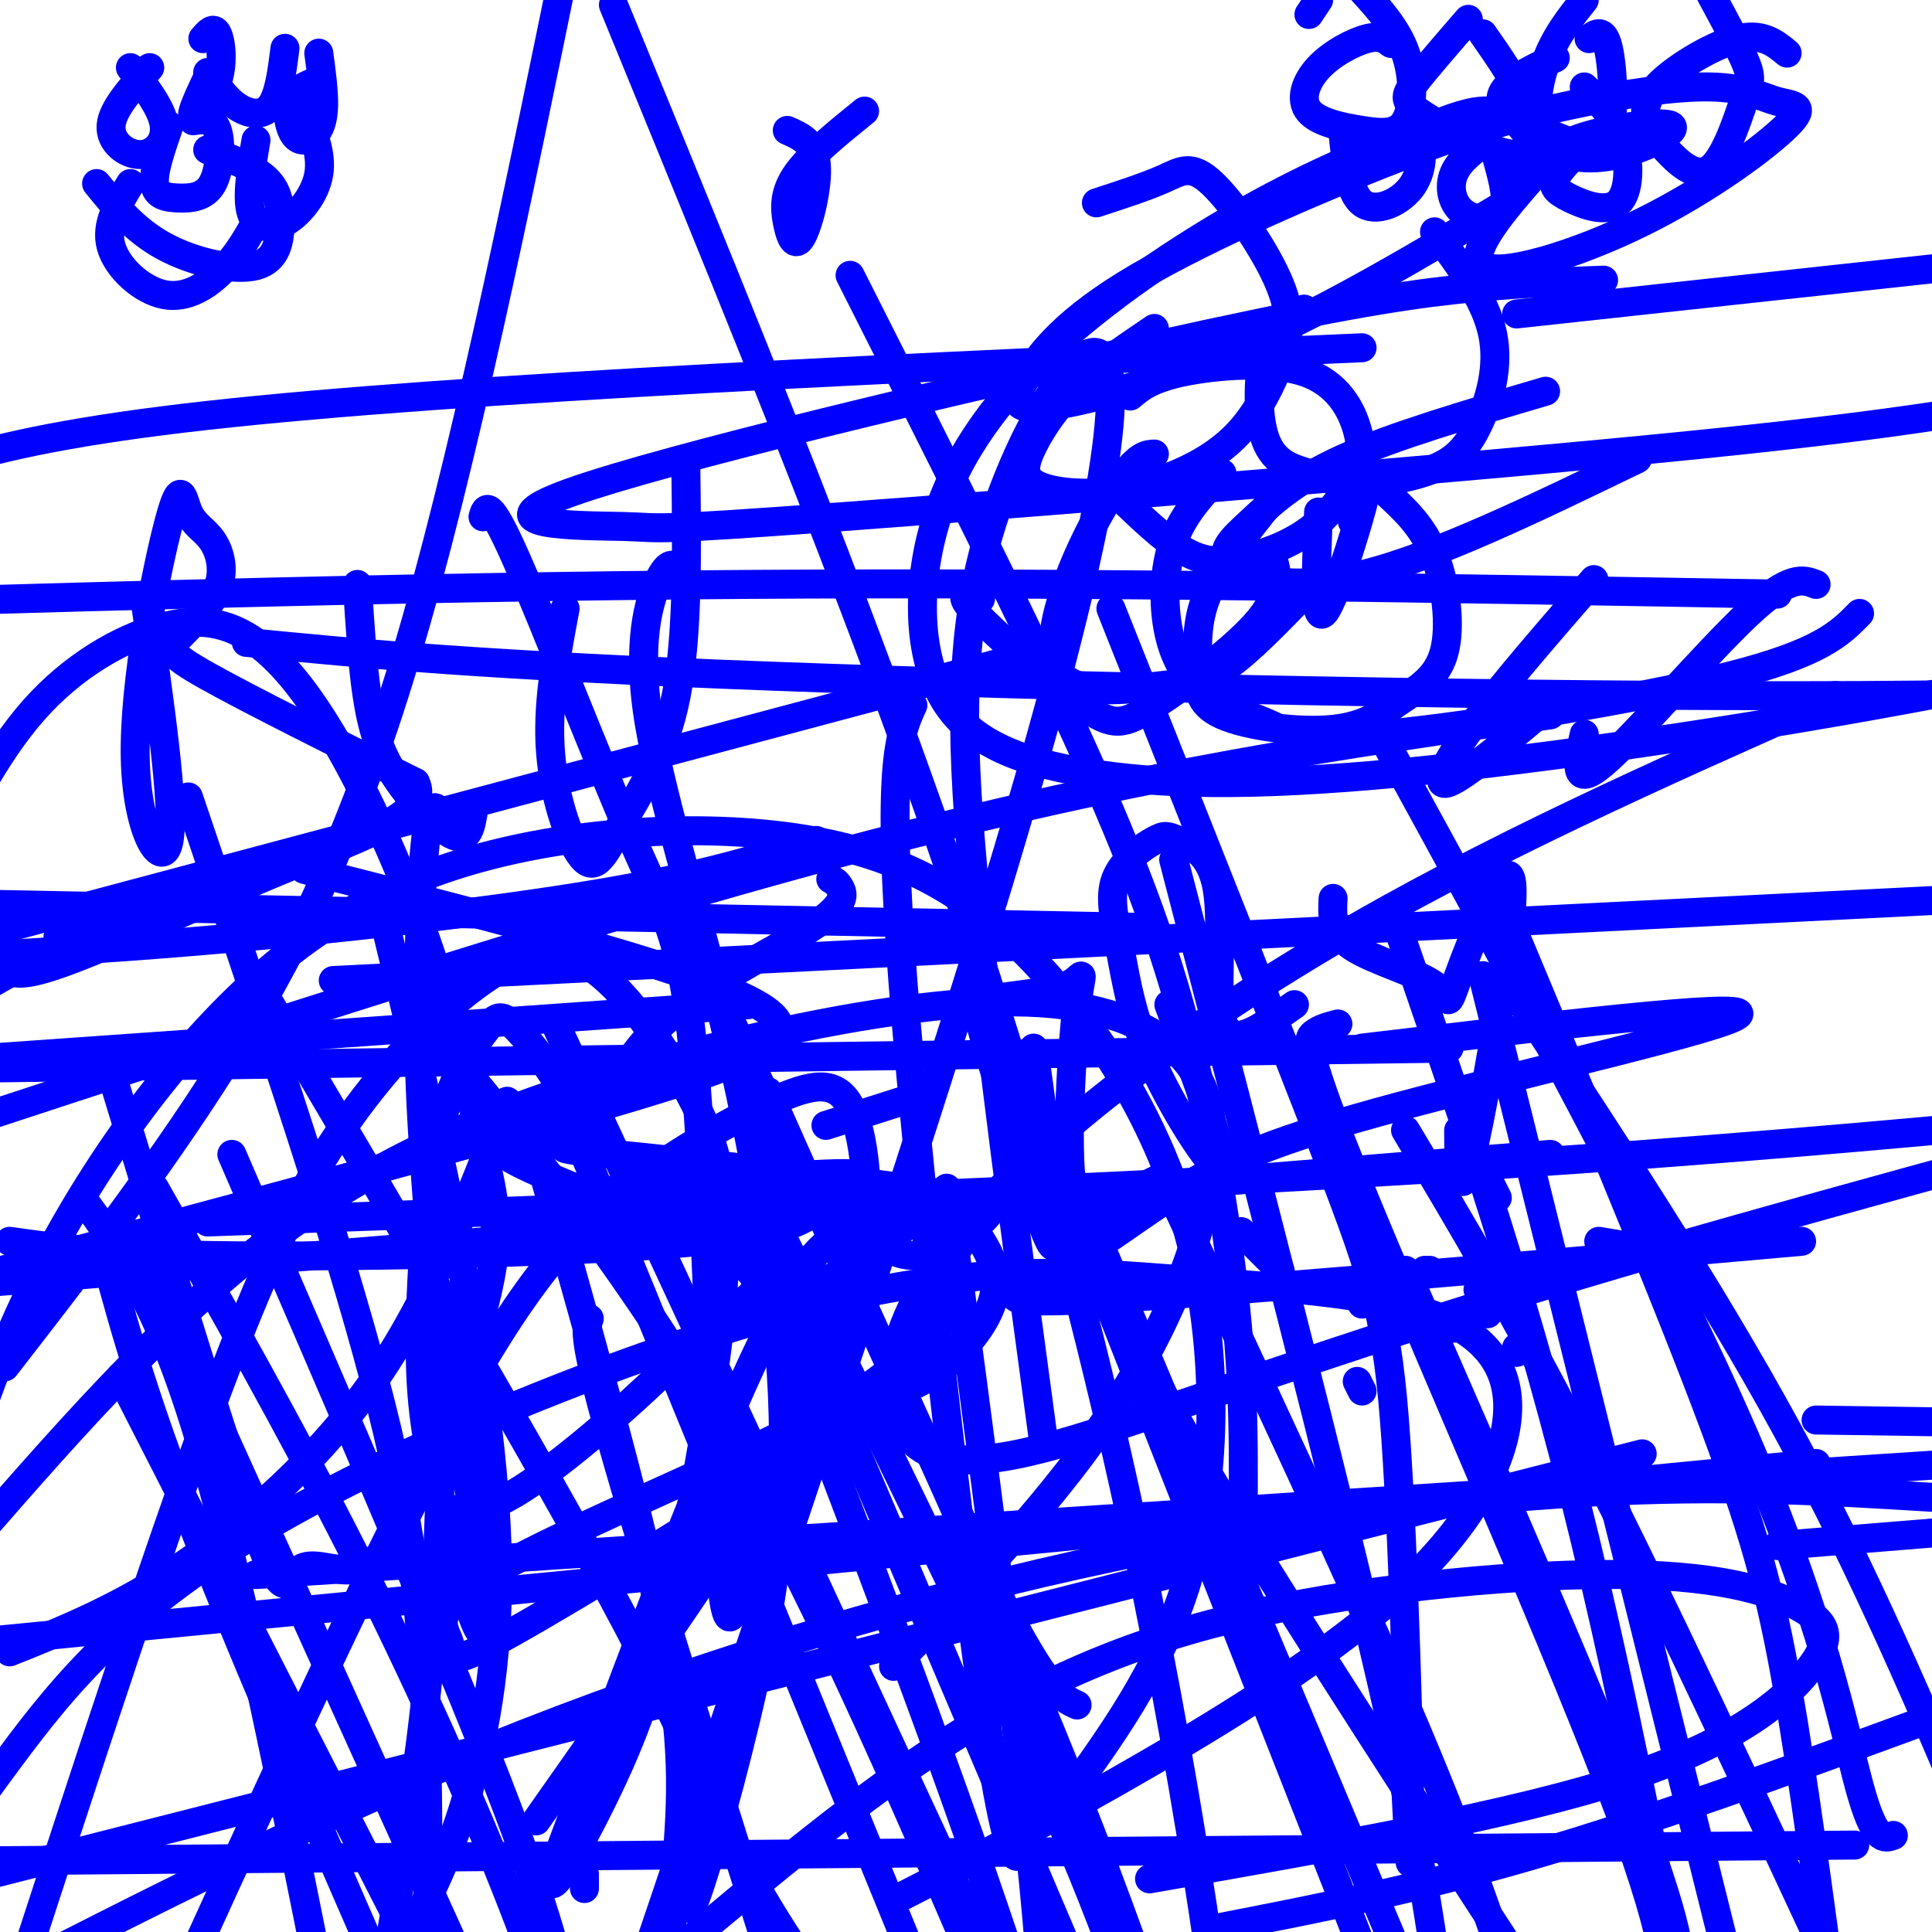 <svg viewBox='0 0 400 400' version='1.1' xmlns='http://www.w3.org/2000/svg' xmlns:xlink='http://www.w3.org/1999/xlink'><g fill='none' stroke='#0000ff' stroke-width='6' stroke-linecap='round' stroke-linejoin='round'><path d='M30,124c3.095,21.596 6.190,43.191 5,50c-1.190,6.809 -6.665,-1.170 -7,-17c-0.335,-15.830 4.471,-39.511 7,-49c2.529,-9.489 2.780,-4.785 4,-2c1.220,2.785 3.407,3.652 5,6c1.593,2.348 2.592,6.176 1,10c-1.592,3.824 -5.775,7.645 -8,10c-2.225,2.355 -2.493,3.244 6,8c8.493,4.756 25.746,13.378 43,22'/><path d='M86,162c3.268,6.252 -10.062,10.882 -25,17c-14.938,6.118 -31.483,13.724 -42,18c-10.517,4.276 -15.005,5.222 -17,4c-1.995,-1.222 -1.498,-4.611 -1,-8'/><path d='M74,121c0.500,8.185 1.000,16.369 2,23c1.000,6.631 2.500,11.708 6,17c3.500,5.292 9.000,10.798 12,12c3.000,1.202 3.500,-1.899 4,-5'/><path d='M117,126c-1.903,10.078 -3.805,20.156 -3,30c0.805,9.844 4.319,19.453 7,22c2.681,2.547 4.530,-1.968 8,-8c3.470,-6.032 8.563,-13.581 11,-26c2.437,-12.419 2.219,-29.710 2,-47'/><path d='M92,272c4.264,29.799 8.528,59.598 8,65c-0.528,5.402 -5.848,-13.593 -9,-27c-3.152,-13.407 -4.134,-21.226 -4,-34c0.134,-12.774 1.386,-30.501 4,-42c2.614,-11.499 6.591,-16.768 9,-20c2.409,-3.232 3.252,-4.426 6,-2c2.748,2.426 7.402,8.473 10,13c2.598,4.527 3.140,7.533 -2,9c-5.140,1.467 -15.961,1.395 -8,6c7.961,4.605 34.703,13.887 45,20c10.297,6.113 4.148,9.056 -2,12'/><path d='M149,272c-8.060,9.429 -27.208,27.000 -39,35c-11.792,8.000 -16.226,6.429 -19,4c-2.774,-2.429 -3.887,-5.714 -5,-9'/><path d='M159,229c-0.559,8.772 -1.118,17.545 0,28c1.118,10.455 3.914,22.593 5,28c1.086,5.407 0.462,4.084 4,4c3.538,-0.084 11.237,1.070 18,-1c6.763,-2.070 12.590,-7.365 16,-12c3.410,-4.635 4.403,-8.610 4,-12c-0.403,-3.390 -2.201,-6.195 -4,-9'/><path d='M171,233c0.000,0.000 22.000,-7.000 22,-7'/><path d='M161,268c5.167,-1.250 10.333,-2.500 16,-6c5.667,-3.500 11.833,-9.250 18,-15'/><path d='M214,217c2.895,20.962 5.790,41.924 4,41c-1.790,-0.924 -8.266,-23.734 -12,-36c-3.734,-12.266 -4.725,-13.988 -1,-15c3.725,-1.012 12.167,-1.313 16,-3c3.833,-1.687 3.058,-4.762 2,4c-1.058,8.762 -2.400,29.359 -1,38c1.400,8.641 5.543,5.326 9,3c3.457,-2.326 6.229,-3.663 9,-5'/><path d='M240,244c1.500,-0.833 0.750,-0.417 0,0'/><path d='M242,208c6.046,16.125 12.092,32.250 11,34c-1.092,1.750 -9.323,-10.875 -14,-21c-4.677,-10.125 -5.800,-17.749 -7,-24c-1.200,-6.251 -2.477,-11.127 -1,-15c1.477,-3.873 5.707,-6.742 8,-8c2.293,-1.258 2.650,-0.906 5,0c2.350,0.906 6.692,2.367 8,10c1.308,7.633 -0.417,21.440 1,27c1.417,5.560 5.976,2.874 9,1c3.024,-1.874 4.512,-2.937 6,-4'/><path d='M276,186c-0.188,3.533 -0.376,7.067 4,10c4.376,2.933 13.316,5.267 17,8c3.684,2.733 2.111,5.867 5,-2c2.889,-7.867 10.239,-26.733 11,-19c0.761,7.733 -5.068,42.067 -8,55c-2.932,12.933 -2.966,4.467 -3,-4'/><path d='M239,68c-5.829,3.934 -11.657,7.868 -16,12c-4.343,4.132 -7.200,8.461 -9,12c-1.800,3.539 -2.544,6.287 0,8c2.544,1.713 8.375,2.392 14,2c5.625,-0.392 11.045,-1.856 16,-4c4.955,-2.144 9.445,-4.970 13,-9c3.555,-4.030 6.173,-9.265 8,-14c1.827,-4.735 2.861,-8.970 0,-16c-2.861,-7.030 -9.616,-16.854 -14,-21c-4.384,-4.146 -6.395,-2.613 -10,-1c-3.605,1.613 -8.802,3.307 -14,5'/><path d='M270,64c-3.169,1.422 -6.339,2.844 -8,8c-1.661,5.156 -1.815,14.046 0,19c1.815,4.954 5.599,5.974 9,7c3.401,1.026 6.420,2.060 11,2c4.580,-0.060 10.723,-1.212 15,-3c4.277,-1.788 6.690,-4.212 9,-9c2.310,-4.788 4.517,-11.939 3,-19c-1.517,-7.061 -6.759,-14.030 -12,-21'/><path d='M233,104c4.749,4.533 9.498,9.067 14,11c4.502,1.933 8.757,1.266 13,0c4.243,-1.266 8.475,-3.130 12,-6c3.525,-2.870 6.342,-6.744 8,-10c1.658,-3.256 2.156,-5.893 1,-10c-1.156,-4.107 -3.965,-9.683 -11,-12c-7.035,-2.317 -18.296,-1.376 -25,0c-6.704,1.376 -8.852,3.188 -11,5'/><path d='M280,108c1.711,-4.178 3.422,-8.356 2,-3c-1.422,5.356 -5.978,20.244 -8,22c-2.022,1.756 -1.511,-9.622 -1,-21'/><path d='M263,104c-5.278,6.601 -10.556,13.202 -13,19c-2.444,5.798 -2.054,10.795 -2,15c0.054,4.205 -0.228,7.620 5,10c5.228,2.380 15.964,3.726 23,3c7.036,-0.726 10.370,-3.525 14,-6c3.630,-2.475 7.554,-4.628 9,-10c1.446,-5.372 0.413,-13.963 -2,-20c-2.413,-6.037 -6.207,-9.518 -10,-13'/><path d='M203,124c-2.632,-0.762 -5.263,-1.525 -1,3c4.263,4.525 15.421,14.337 22,19c6.579,4.663 8.579,4.179 15,0c6.421,-4.179 17.263,-12.051 22,-18c4.737,-5.949 3.368,-9.974 2,-14'/><path d='M239,94c-1.490,0.075 -2.980,0.150 -6,4c-3.020,3.850 -7.569,11.476 -11,20c-3.431,8.524 -5.744,17.944 -2,22c3.744,4.056 13.547,2.746 20,2c6.453,-0.746 9.558,-0.927 14,-4c4.442,-3.073 10.221,-9.036 16,-15'/><path d='M253,98c-3.962,4.121 -7.923,8.242 -10,14c-2.077,5.758 -2.269,13.154 -1,19c1.269,5.846 4.000,10.141 8,13c4.000,2.859 9.268,4.282 13,6c3.732,1.718 5.928,3.732 24,2c18.072,-1.732 52.021,-7.209 71,-12c18.979,-4.791 22.990,-8.895 27,-13'/><path d='M376,121c-2.667,-1.044 -5.333,-2.089 -14,6c-8.667,8.089 -23.333,25.311 -30,31c-6.667,5.689 -5.333,-0.156 -4,-6'/><path d='M330,120c-9.511,10.956 -19.022,21.911 -25,30c-5.978,8.089 -8.422,13.311 -5,12c3.422,-1.311 12.711,-9.156 22,-17'/><path d='M320,81c-15.845,4.663 -31.691,9.327 -42,14c-10.309,4.673 -15.083,9.356 -19,13c-3.917,3.644 -6.978,6.250 -4,9c2.978,2.750 11.994,5.643 27,2c15.006,-3.643 36.003,-13.821 57,-24'/><path d='M332,58c-9.550,0.343 -19.099,0.685 -31,2c-11.901,1.315 -26.153,3.602 -64,12c-37.847,8.398 -99.288,22.908 -119,30c-19.712,7.092 2.304,6.767 11,7c8.696,0.233 4.072,1.024 45,-2c40.928,-3.024 127.408,-9.864 178,-15c50.592,-5.136 65.296,-8.568 80,-12'/><path d='M282,72c-93.250,4.083 -186.500,8.167 -239,14c-52.500,5.833 -64.250,13.417 -76,21'/><path d='M51,133c24.378,2.378 48.756,4.756 109,7c60.244,2.244 156.356,4.356 225,4c68.644,-0.356 109.822,-3.178 151,-6'/><path d='M368,123c-71.000,-1.250 -142.000,-2.500 -214,-2c-72.000,0.500 -145.000,2.750 -218,5'/><path d='M63,180c38.844,9.889 77.689,19.778 92,27c14.311,7.222 4.089,11.778 -27,21c-31.089,9.222 -83.044,23.111 -135,37'/><path d='M53,326c0.000,0.000 383.000,-25.000 383,-25'/><path d='M376,303c0.000,0.000 -638.000,62.000 -638,62'/><path d='M155,208c0.000,0.000 -483.000,34.000 -483,34'/><path d='M69,203c0.000,0.000 660.000,-33.000 660,-33'/><path d='M321,239c0.000,0.000 -598.000,49.000 -598,49'/><path d='M376,294c0.000,0.000 401.000,6.000 401,6'/><path d='M300,217c0.000,0.000 -587.000,8.000 -587,8'/><path d='M314,65c0.000,0.000 313.000,-34.000 313,-34'/><path d='M208,137c0.000,0.000 -315.000,84.000 -315,84'/><path d='M1,283c15.533,-20.022 31.067,-40.044 45,-62c13.933,-21.956 26.267,-45.844 38,-85c11.733,-39.156 22.867,-93.578 34,-148'/><path d='M127,1c30.889,75.267 61.778,150.533 83,220c21.222,69.467 32.778,133.133 39,174c6.222,40.867 7.111,58.933 8,77'/><path d='M216,298c-5.478,-40.544 -10.957,-81.088 -14,-112c-3.043,-30.912 -3.651,-52.193 2,-73c5.651,-20.807 17.560,-41.140 23,-40c5.440,1.140 4.411,23.754 -13,85c-17.411,61.246 -51.206,161.123 -85,261'/><path d='M321,148c-42.000,5.917 -84.000,11.833 -145,28c-61.000,16.167 -141.000,42.583 -221,69'/><path d='M43,253c94.083,-3.333 188.167,-6.667 269,-12c80.833,-5.333 148.417,-12.667 216,-20'/><path d='M340,301c0.000,0.000 -436.000,111.000 -436,111'/><path d='M384,382c0.000,0.000 -712.000,6.000 -712,6'/><path d='M368,320c0.000,0.000 209.000,-17.000 209,-17'/><path d='M179,23c-5.633,4.561 -11.266,9.123 -14,13c-2.734,3.877 -2.568,7.070 -2,10c0.568,2.930 1.537,5.596 3,3c1.463,-2.596 3.418,-10.456 3,-15c-0.418,-4.544 -3.209,-5.772 -6,-7'/><path d='M288,9c-1.112,-0.859 -2.225,-1.719 -5,-1c-2.775,0.719 -7.214,3.016 -10,6c-2.786,2.984 -3.921,6.656 -2,9c1.921,2.344 6.896,3.360 11,4c4.104,0.640 7.336,0.903 9,-2c1.664,-2.903 1.761,-8.972 0,-14c-1.761,-5.028 -5.381,-9.014 -9,-13'/><path d='M273,0c0.000,0.000 -2.000,3.000 -2,3'/><path d='M304,4c-4.330,5.000 -8.660,10.000 -11,13c-2.340,3.000 -2.689,4.000 2,7c4.689,3.000 14.416,8.000 19,8c4.584,0.000 4.024,-5.000 2,-10c-2.024,-5.000 -5.512,-10.000 -9,-15'/><path d='M322,12c-3.398,1.586 -6.796,3.173 -9,5c-2.204,1.827 -3.215,3.896 -1,6c2.215,2.104 7.656,4.244 12,6c4.344,1.756 7.593,3.126 9,-1c1.407,-4.126 0.974,-13.750 0,-18c-0.974,-4.250 -2.487,-3.125 -4,-2'/><path d='M278,27c0.637,6.417 1.274,12.833 4,15c2.726,2.167 7.542,0.083 10,-3c2.458,-3.083 2.560,-7.167 2,-9c-0.560,-1.833 -1.780,-1.417 -3,-1'/><path d='M308,29c-2.940,2.119 -5.881,4.238 -7,7c-1.119,2.762 -0.417,6.167 2,8c2.417,1.833 6.548,2.095 8,0c1.452,-2.095 0.226,-6.548 -1,-11'/><path d='M327,31c-2.171,2.199 -4.341,4.399 -5,6c-0.659,1.601 0.195,2.604 3,4c2.805,1.396 7.563,3.183 10,1c2.437,-2.183 2.553,-8.338 1,-13c-1.553,-4.662 -4.777,-7.831 -8,-11'/><path d='M31,14c-3.869,4.286 -7.738,8.571 -8,12c-0.262,3.429 3.083,6.000 6,6c2.917,0.000 5.405,-2.571 5,-6c-0.405,-3.429 -3.702,-7.714 -7,-12'/><path d='M43,16c-1.815,3.869 -3.631,7.738 -3,8c0.631,0.262 3.708,-3.083 5,-7c1.292,-3.917 0.798,-8.405 0,-10c-0.798,-1.595 -1.899,-0.298 -3,1'/><path d='M65,17c-2.123,0.928 -4.246,1.856 -5,4c-0.754,2.144 -0.140,5.502 1,7c1.140,1.498 2.807,1.134 4,0c1.193,-1.134 1.912,-3.038 2,-6c0.088,-2.962 -0.456,-6.981 -1,-11'/><path d='M43,15c1.822,2.689 3.644,5.378 6,7c2.356,1.622 5.244,2.178 7,0c1.756,-2.178 2.378,-7.089 3,-12'/><path d='M35,26c-1.638,4.726 -3.276,9.451 -3,12c0.276,2.549 2.466,2.920 5,3c2.534,0.080 5.413,-0.132 7,-3c1.587,-2.868 1.882,-8.391 1,-11c-0.882,-2.609 -2.941,-2.305 -5,-2'/><path d='M53,29c-0.988,5.893 -1.976,11.786 -1,15c0.976,3.214 3.917,3.750 7,2c3.083,-1.750 6.310,-5.786 7,-10c0.690,-4.214 -1.155,-8.607 -3,-13'/><path d='M282,288c0.000,0.000 -1.000,-2.000 -1,-2'/><path d='M282,270c0.000,0.000 2.000,-3.000 2,-3'/><path d='M295,263c0.000,0.000 0.100,0.100 0.1,0.1'/><path d='M296,263c0.000,0.000 0.100,0.100 0.1,0.1'/><path d='M301,274c0.000,0.000 0.000,1.000 0,1'/><path d='M314,280c0.000,0.000 0.000,-1.000 0,-1'/><path d='M308,272c0.000,0.000 -2.000,-5.000 -2,-5'/><path d='M310,248c0.000,0.000 -2.000,-4.000 -2,-4'/><path d='M331,257c0.000,0.000 6.000,1.000 6,1'/><path d='M309,270c0.000,0.000 -5.000,2.000 -5,2'/><path d='M265,263c0.000,0.000 -8.000,-8.000 -8,-8'/><path d='M258,242c0.000,0.000 0.100,0.100 0.1,0.1'/><path d='M20,38c3.922,4.831 7.844,9.662 14,13c6.156,3.338 14.547,5.183 19,4c4.453,-1.183 4.968,-5.396 5,-9c0.032,-3.604 -0.419,-6.601 -3,-9c-2.581,-2.399 -7.290,-4.199 -12,-6'/><path d='M27,38c-2.619,4.274 -5.238,8.548 -4,13c1.238,4.452 6.333,9.083 11,10c4.667,0.917 8.905,-1.881 12,-5c3.095,-3.119 5.048,-6.560 7,-10'/><path d='M370,11c-2.522,-2.077 -5.044,-4.154 -10,-3c-4.956,1.154 -12.344,5.540 -16,9c-3.656,3.460 -3.578,5.994 -3,8c0.578,2.006 1.658,3.482 4,6c2.342,2.518 5.947,6.077 9,4c3.053,-2.077 5.553,-9.790 7,-14c1.447,-4.210 1.842,-4.917 0,-9c-1.842,-4.083 -5.921,-11.541 -10,-19'/><path d='M328,0c-3.048,3.824 -6.096,7.649 -8,13c-1.904,5.351 -2.663,12.229 0,16c2.663,3.771 8.749,4.434 15,3c6.251,-1.434 12.666,-4.964 11,-6c-1.666,-1.036 -11.415,0.423 -17,2c-5.585,1.577 -7.007,3.274 -12,9c-4.993,5.726 -13.556,15.482 -10,18c3.556,2.518 19.230,-2.203 33,-9c13.770,-6.797 25.635,-15.671 30,-20c4.365,-4.329 1.231,-4.115 -2,-5c-3.231,-0.885 -6.558,-2.871 -14,-3c-7.442,-0.129 -18.999,1.598 -30,4c-11.001,2.402 -21.445,5.479 -38,12c-16.555,6.521 -39.221,16.488 -53,25c-13.779,8.512 -18.673,15.570 -21,20c-2.327,4.430 -2.088,6.231 6,5c8.088,-1.231 24.025,-5.495 41,-13c16.975,-7.505 34.987,-18.253 53,-29'/><path d='M312,42c8.910,-8.596 4.685,-15.586 0,-18c-4.685,-2.414 -9.830,-0.251 -18,3c-8.170,3.251 -19.364,7.592 -33,15c-13.636,7.408 -29.713,17.884 -42,29c-12.287,11.116 -20.785,22.870 -25,36c-4.215,13.130 -4.146,27.634 1,37c5.146,9.366 15.369,13.593 30,16c14.631,2.407 33.670,2.994 65,0c31.330,-2.994 74.951,-9.570 109,-16c34.049,-6.430 58.524,-12.715 83,-19'/><path d='M380,144c-36.374,16.100 -72.748,32.199 -106,52c-33.252,19.801 -63.382,43.303 -78,63c-14.618,19.697 -13.722,35.589 -5,41c8.722,5.411 25.271,0.341 47,-7c21.729,-7.341 48.637,-16.955 89,-29c40.363,-12.045 94.182,-26.523 148,-41'/><path d='M373,257c-60.194,5.330 -120.389,10.660 -146,12c-25.611,1.340 -16.639,-1.309 -8,-6c8.639,-4.691 16.944,-11.422 26,-17c9.056,-5.578 18.861,-10.002 45,-17c26.139,-6.998 68.611,-16.571 70,-19c1.389,-2.429 -38.306,2.285 -78,7'/><path d='M23,222c11.920,39.286 23.841,78.572 30,95c6.159,16.428 6.557,9.998 9,8c2.443,-1.998 6.933,0.436 11,0c4.067,-0.436 7.713,-3.743 13,-15c5.287,-11.257 12.215,-30.465 15,-43c2.785,-12.535 1.425,-18.398 -1,-29c-2.425,-10.602 -5.917,-25.942 -11,-41c-5.083,-15.058 -11.757,-29.833 -18,-41c-6.243,-11.167 -12.055,-18.725 -18,-23c-5.945,-4.275 -12.024,-5.266 -20,-3c-7.976,2.266 -17.850,7.790 -26,17c-8.150,9.210 -14.575,22.105 -21,35'/><path d='M2,342c11.356,-4.533 22.711,-9.067 36,-18c13.289,-8.933 28.511,-22.267 40,-39c11.489,-16.733 19.244,-36.867 27,-57'/><path d='M91,168c-1.024,-1.180 -2.048,-2.360 -3,7c-0.952,9.360 -1.833,29.262 -1,50c0.833,20.738 3.378,42.314 4,64c0.622,21.686 -0.679,43.482 -3,64c-2.321,20.518 -5.660,39.759 -9,59'/><path d='M121,391c0.000,0.000 0.000,-3.000 0,-3'/><path d='M100,107c0.603,-2.079 1.206,-4.157 7,9c5.794,13.157 16.779,41.550 24,58c7.221,16.450 10.678,20.956 13,49c2.322,28.044 3.510,79.627 5,100c1.490,20.373 3.283,9.535 5,3c1.717,-6.535 3.359,-8.768 5,-11'/><path d='M176,57c18.384,36.359 36.769,72.718 49,100c12.231,27.282 18.309,45.488 23,66c4.691,20.512 7.994,43.330 9,63c1.006,19.670 -0.284,36.191 1,48c1.284,11.809 5.142,18.904 9,26'/><path d='M230,126c17.530,44.089 35.060,88.179 45,114c9.940,25.821 12.292,33.375 14,58c1.708,24.625 2.774,66.321 3,81c0.226,14.679 -0.387,2.339 -1,-10'/><path d='M141,119c-0.969,-1.720 -1.938,-3.441 -4,0c-2.062,3.441 -5.216,12.042 -3,28c2.216,15.958 9.804,39.273 16,65c6.196,25.727 11.001,53.865 12,77c0.999,23.135 -1.808,41.267 -6,60c-4.192,18.733 -9.769,38.067 -12,44c-2.231,5.933 -1.115,-1.533 0,-9'/><path d='M78,184c12.667,52.333 25.333,104.667 25,144c-0.333,39.333 -13.667,65.667 -21,76c-7.333,10.333 -8.667,4.667 -10,-1'/><path d='M17,248c7.833,10.750 15.667,21.500 24,49c8.333,27.500 17.167,71.750 26,116'/><path d='M110,234c10.978,38.533 21.956,77.067 27,102c5.044,24.933 4.156,36.267 3,51c-1.156,14.733 -2.578,32.867 -4,51'/><path d='M39,165c14.289,42.200 28.578,84.400 37,115c8.422,30.600 10.978,49.600 12,73c1.022,23.400 0.511,51.200 0,79'/><path d='M56,208c27.511,46.644 55.022,93.289 71,123c15.978,29.711 20.422,42.489 27,55c6.578,12.511 15.289,24.756 24,37'/><path d='M196,246c7.333,55.000 14.667,110.000 18,144c3.333,34.000 2.667,47.000 2,60'/><path d='M159,226c18.167,40.917 36.333,81.833 47,103c10.667,21.167 13.833,22.583 17,24'/><path d='M231,267c3.250,8.667 6.500,17.333 22,43c15.500,25.667 43.250,68.333 71,111'/><path d='M277,212c-1.798,0.458 -3.595,0.917 -5,2c-1.405,1.083 -2.417,2.792 10,33c12.417,30.208 38.262,88.917 51,122c12.738,33.083 12.369,40.542 12,48'/><path d='M291,234c11.500,19.250 23.000,38.500 38,68c15.000,29.500 33.500,69.250 52,109'/><path d='M314,206c20.000,30.333 40.000,60.667 56,90c16.000,29.333 28.000,57.667 40,86'/><path d='M287,154c28.733,52.489 57.467,104.978 74,143c16.533,38.022 20.867,61.578 24,73c3.133,11.422 5.067,10.711 7,10'/><path d='M308,180c17.333,41.422 34.667,82.844 45,110c10.333,27.156 13.667,40.044 17,59c3.333,18.956 6.667,43.978 10,69'/><path d='M291,263c19.250,44.000 38.500,88.000 48,113c9.500,25.000 9.250,31.000 9,37'/><path d='M241,244c18.917,40.333 37.833,80.667 50,109c12.167,28.333 17.583,44.667 23,61'/><path d='M219,237c0.000,0.000 85.000,202.000 85,202'/><path d='M145,198c25.500,54.417 51.000,108.833 69,152c18.000,43.167 28.500,75.083 39,107'/><path d='M155,242c23.833,48.250 47.667,96.500 62,129c14.333,32.500 19.167,49.250 24,66'/><path d='M157,253c0.000,0.000 74.000,174.000 74,174'/><path d='M152,251c18.417,47.583 36.833,95.167 51,136c14.167,40.833 24.083,74.917 34,109'/><path d='M115,212c0.000,0.000 91.000,196.000 91,196'/><path d='M119,234c0.000,0.000 83.000,203.000 83,203'/><path d='M122,273c-0.750,2.000 -1.500,4.000 6,30c7.500,26.000 23.250,76.000 39,126'/><path d='M33,268c0.000,0.000 62.000,137.000 62,137'/><path d='M22,261c4.167,15.250 8.333,30.500 20,60c11.667,29.500 30.833,73.250 50,117'/><path d='M25,285c0.000,0.000 69.000,135.000 69,135'/><path d='M32,246c14.044,24.756 28.089,49.511 41,75c12.911,25.489 24.689,51.711 33,73c8.311,21.289 13.156,37.644 18,54'/><path d='M48,239c20.667,47.750 41.333,95.500 53,125c11.667,29.500 14.333,40.750 17,52'/><path d='M91,215c20.250,24.833 40.500,49.667 60,84c19.500,34.333 38.250,78.167 57,122'/><path d='M217,238c0.000,0.000 70.000,178.000 70,178'/><path d='M307,202c0.000,0.000 64.000,257.000 64,257'/><path d='M288,188c13.250,38.167 26.500,76.333 38,122c11.500,45.667 21.250,98.833 31,152'/><path d='M243,178c16.833,64.750 33.667,129.500 43,170c9.333,40.500 11.167,56.750 13,73'/><path d='M189,146c-2.778,6.022 -5.556,12.044 -2,58c3.556,45.956 13.444,131.844 19,164c5.556,32.156 6.778,10.578 8,-11'/><path d='M236,192c0.000,0.000 -249.000,-5.000 -249,-5'/><path d='M48,194c0.000,0.000 68.000,-7.000 68,-7'/><path d='M169,174c-11.511,3.644 -23.022,7.289 -45,11c-21.978,3.711 -54.422,7.489 -85,10c-30.578,2.511 -59.289,3.756 -88,5'/><path d='M12,194c0.000,0.000 14.000,-1.000 14,-1'/><path d='M8,198c0.000,0.000 -28.000,16.000 -28,16'/><path d='M2,257c9.689,1.384 19.379,2.768 47,3c27.621,0.232 73.175,-0.689 96,-3c22.825,-2.311 22.922,-6.011 27,-9c4.078,-2.989 12.136,-5.266 1,-5c-11.136,0.266 -41.468,3.076 -53,4c-11.532,0.924 -4.266,-0.038 3,-1'/><path d='M209,195c0.000,0.000 -16.000,-3.000 -16,-3'/><path d='M172,182c0.690,0.374 1.379,0.748 2,2c0.621,1.252 1.173,3.380 -6,8c-7.173,4.620 -22.071,11.730 -31,20c-8.929,8.270 -11.889,17.699 -16,22c-4.111,4.301 -9.375,3.475 6,5c15.375,1.525 51.388,5.401 67,8c15.612,2.599 10.825,3.921 7,8c-3.825,4.079 -6.686,10.916 -9,17c-2.314,6.084 -4.080,11.416 -22,21c-17.920,9.584 -51.994,23.421 -67,32c-15.006,8.579 -10.943,11.901 -10,15c0.943,3.099 -1.234,5.976 13,-2c14.234,-7.976 44.878,-26.806 62,-38c17.122,-11.194 20.720,-14.754 24,-21c3.280,-6.246 6.240,-15.179 5,-18c-1.240,-2.821 -6.680,0.471 -12,-2c-5.320,-2.471 -10.520,-10.706 -22,9c-11.480,19.706 -29.240,67.353 -47,115'/><path d='M116,383c-5.676,16.531 3.632,0.360 10,-13c6.368,-13.360 9.794,-23.909 14,-43c4.206,-19.091 9.190,-46.723 10,-65c0.810,-18.277 -2.554,-27.199 -8,-37c-5.446,-9.801 -12.973,-20.480 -20,-25c-7.027,-4.520 -13.554,-2.882 -22,3c-8.446,5.882 -18.812,16.007 -28,29c-9.188,12.993 -17.196,28.855 -30,64c-12.804,35.145 -30.402,89.572 -48,144'/><path d='M111,377c20.153,-28.632 40.307,-57.265 52,-77c11.693,-19.735 14.926,-30.574 16,-42c1.074,-11.426 -0.011,-23.440 -3,-29c-2.989,-5.560 -7.884,-4.666 -16,-1c-8.116,3.666 -19.454,10.102 -30,18c-10.546,7.898 -20.299,17.256 -37,48c-16.701,30.744 -40.351,82.872 -64,135'/><path d='M185,345c16.963,-17.664 33.926,-35.327 46,-54c12.074,-18.673 19.260,-38.354 20,-52c0.740,-13.646 -4.965,-21.256 -14,-26c-9.035,-4.744 -21.401,-6.622 -40,-5c-18.599,1.622 -43.430,6.744 -68,14c-24.570,7.256 -48.877,16.644 -72,34c-23.123,17.356 -45.061,42.678 -67,68'/><path d='M186,393c13.340,-6.797 26.680,-13.594 45,-24c18.320,-10.406 41.619,-24.423 57,-38c15.381,-13.577 22.845,-26.716 24,-37c1.155,-10.284 -3.998,-17.712 -16,-22c-12.002,-4.288 -30.854,-5.436 -51,-7c-20.146,-1.564 -41.585,-3.543 -76,5c-34.415,8.543 -81.804,27.608 -112,45c-30.196,17.392 -43.199,33.112 -55,49c-11.801,15.888 -22.401,31.944 -33,48'/><path d='M253,399c20.917,-4.083 41.833,-8.167 68,-16c26.167,-7.833 57.583,-19.417 89,-31'/><path d='M400,310c-21.500,-1.315 -43.000,-2.631 -72,-1c-29.000,1.631 -65.500,6.208 -105,15c-39.500,8.792 -82.000,21.798 -122,38c-40.000,16.202 -77.500,35.601 -115,55'/><path d='M238,389c37.633,-6.571 75.266,-13.141 99,-21c23.734,-7.859 33.570,-17.006 38,-23c4.430,-5.994 3.455,-8.835 -2,-12c-5.455,-3.165 -15.390,-6.652 -36,-7c-20.610,-0.348 -51.895,2.445 -77,8c-25.105,5.555 -44.030,13.873 -63,26c-18.970,12.127 -37.985,28.064 -57,44'/><path d='M221,372c10.417,-14.470 20.835,-28.941 26,-49c5.165,-20.059 5.078,-45.707 -1,-68c-6.078,-22.293 -18.148,-41.233 -31,-55c-12.852,-13.767 -26.485,-22.363 -47,-26c-20.515,-3.637 -47.911,-2.315 -70,4c-22.089,6.315 -38.870,17.623 -55,35c-16.130,17.377 -31.609,40.822 -42,66c-10.391,25.178 -15.696,52.089 -21,79'/></g>
</svg>